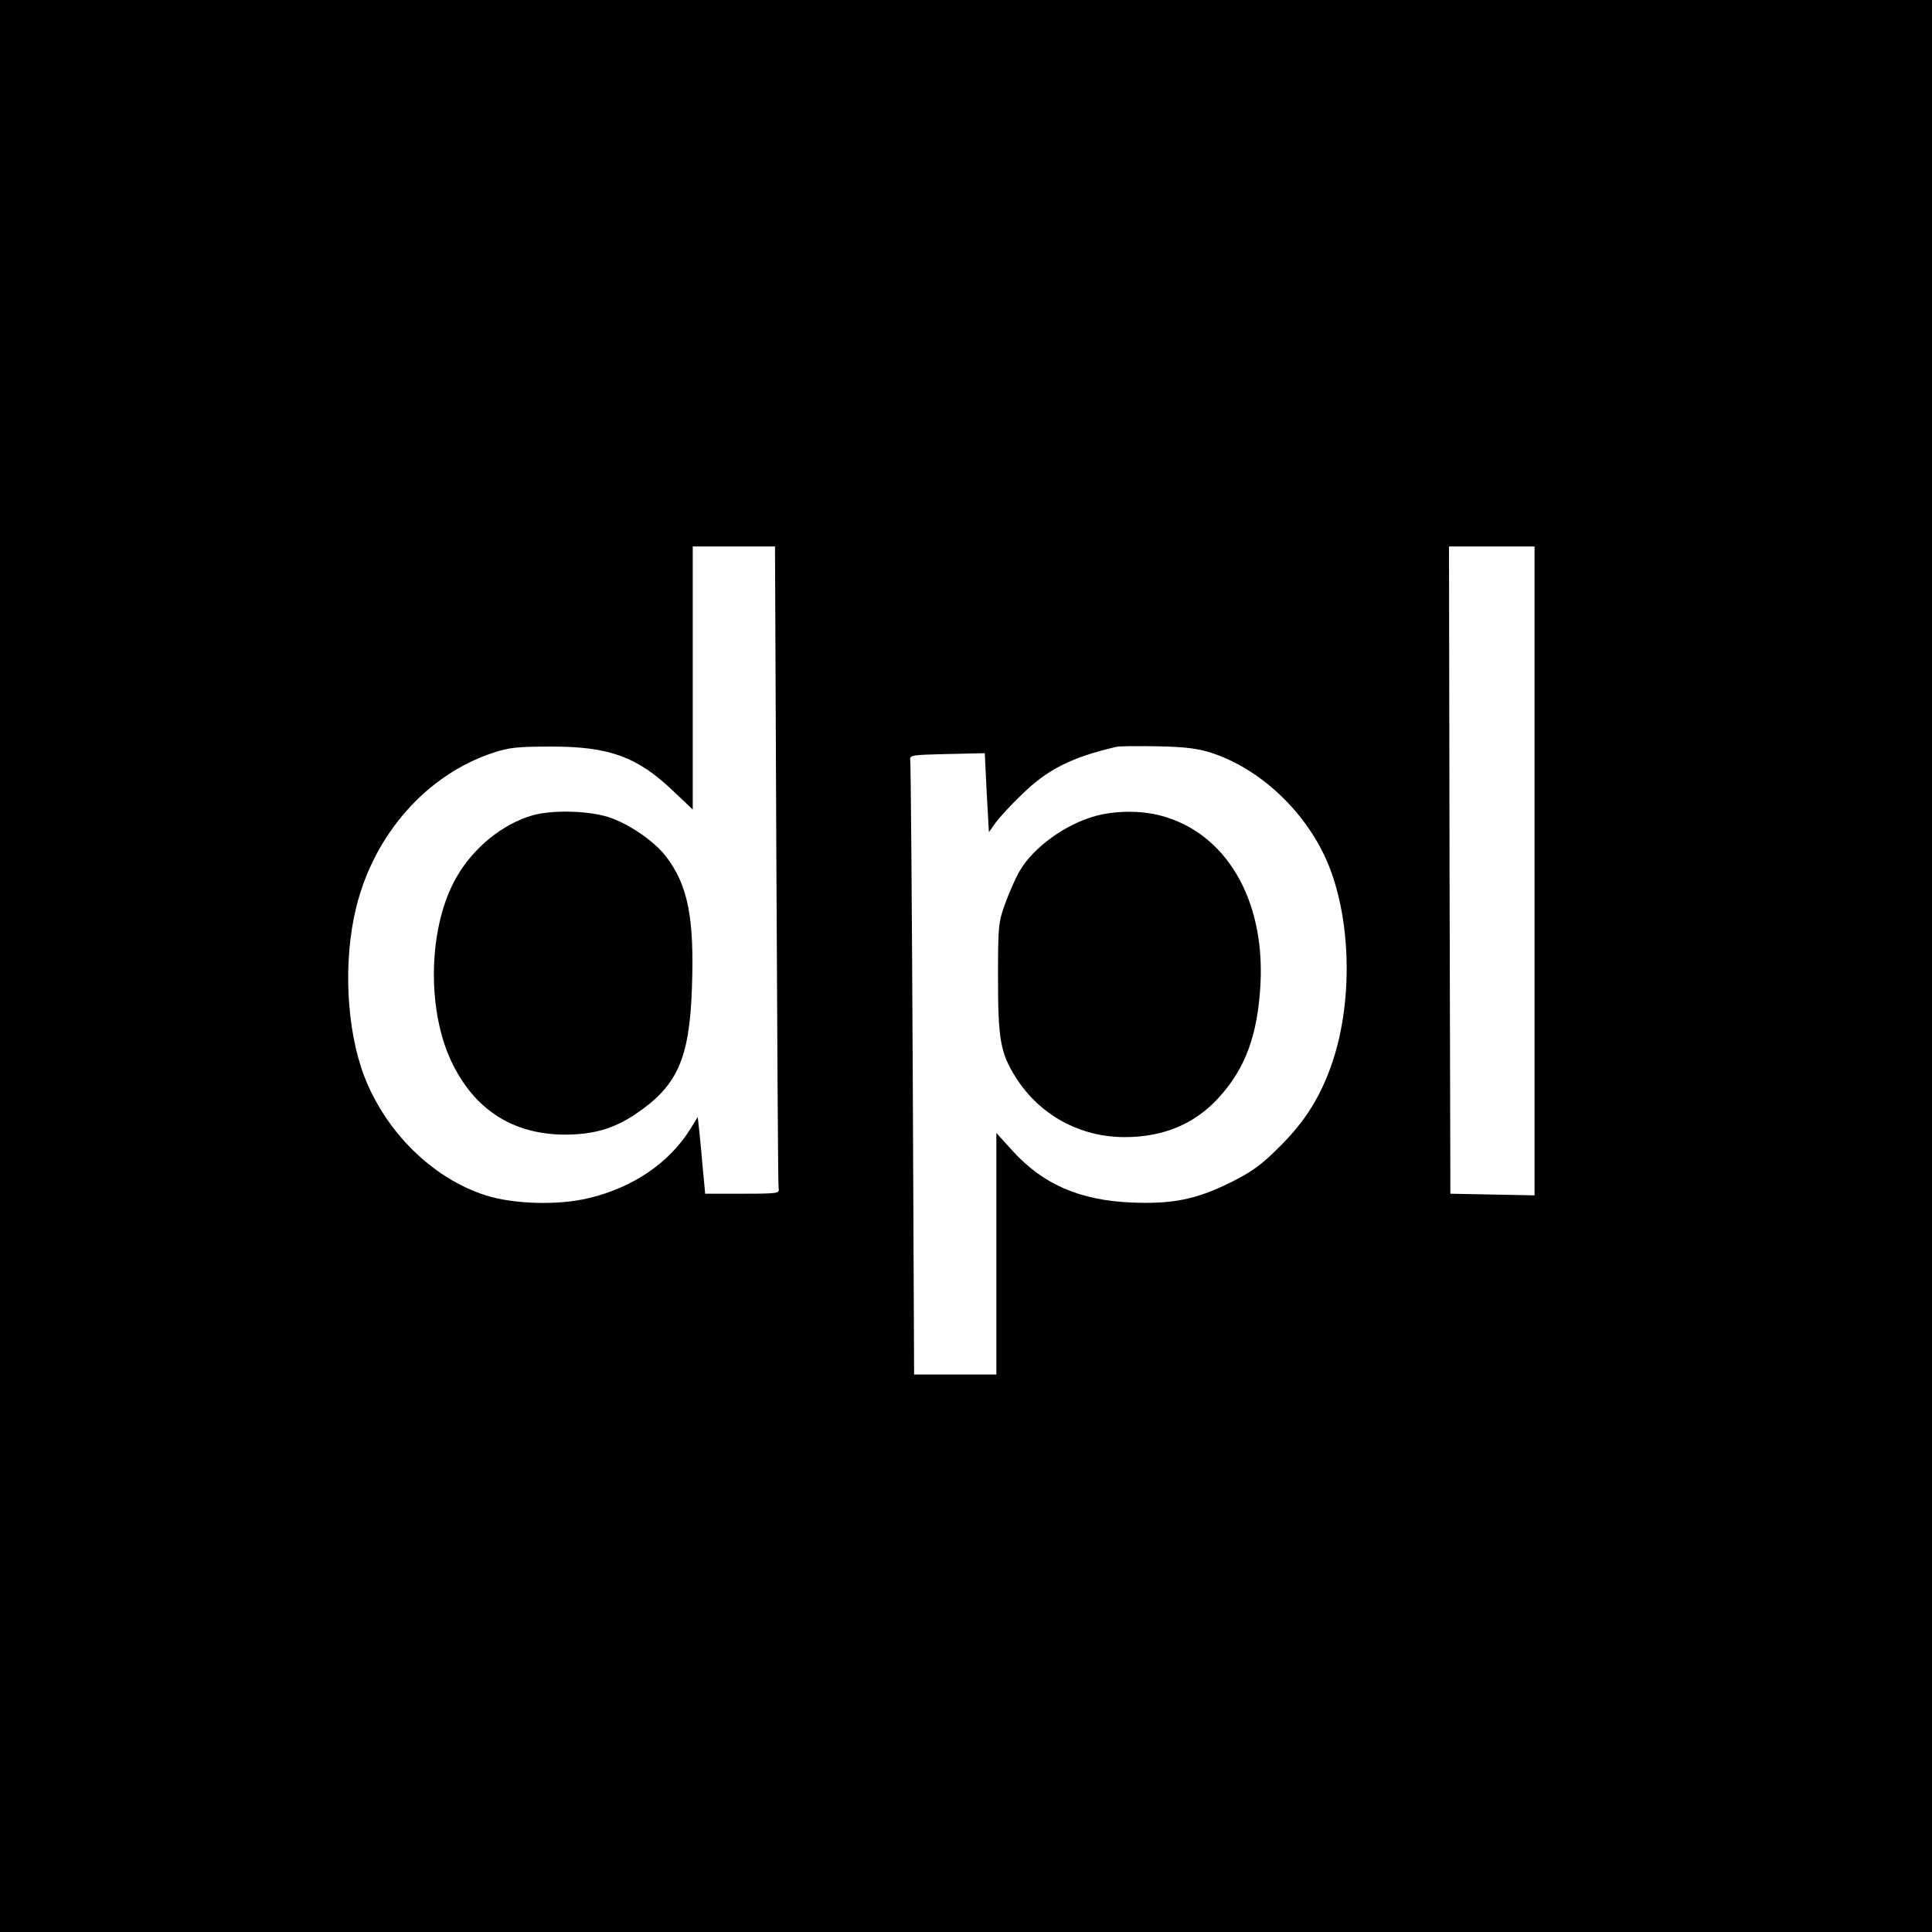 <?xml version="1.0" standalone="no"?>
<!DOCTYPE svg PUBLIC "-//W3C//DTD SVG 20010904//EN"
 "http://www.w3.org/TR/2001/REC-SVG-20010904/DTD/svg10.dtd">
<svg version="1.0" xmlns="http://www.w3.org/2000/svg"
 width="700pt" height="700pt" viewBox="0 0 700 700"
 preserveAspectRatio="xMidYMid meet">
<g transform="translate(0,700) scale(0.1,-0.1)"
fill="#000000" stroke="none">
<path d="M0 3500 l0 -3500 3500 0 3500 0 0 3500 0 3500 -3500 0 -3500 0 0
-3500z m2813 368 c3 -634 6 -1162 8 -1173 4 -19 -1 -20 -131 -20 l-135 0 -8
85 c-4 47 -10 109 -13 139 l-6 54 -27 -44 c-77 -123 -208 -212 -368 -250 -111
-27 -272 -22 -373 10 -191 61 -361 227 -440 431 -65 170 -77 417 -30 610 65
267 255 482 495 562 60 20 90 23 215 23 207 0 309 -37 437 -159 l73 -69 0 477
0 476 149 0 149 0 5 -1152z m2747 -23 l0 -1176 -152 3 -153 3 -3 1173 -2 1172
155 0 155 0 0 -1175z m-1170 427 c174 -57 336 -208 416 -388 88 -200 98 -501
23 -728 -42 -126 -99 -218 -194 -312 -66 -66 -100 -90 -176 -128 -125 -62
-211 -79 -359 -73 -188 8 -321 66 -431 187 l-59 65 0 -438 0 -437 -149 0 -149
0 -5 1103 c-3 606 -7 1111 -9 1122 -3 19 3 20 134 23 l136 3 7 -143 8 -143 25
35 c14 19 56 65 94 101 93 91 179 135 343 173 11 3 79 3 150 2 99 -2 146 -8
195 -24z"/>
<path d="M1930 4046 c-109 -31 -216 -118 -277 -226 -101 -177 -108 -474 -18
-665 83 -175 222 -265 411 -266 102 0 176 21 253 72 155 103 199 201 208 459
9 254 -14 372 -94 477 -43 56 -137 120 -210 143 -75 23 -201 26 -273 6z"/>
<path d="M3971 4044 c-109 -29 -227 -114 -276 -199 -14 -23 -37 -75 -52 -116
-26 -71 -27 -82 -27 -274 0 -221 9 -271 64 -358 86 -137 233 -217 395 -217
139 0 252 47 338 140 99 107 144 229 154 415 16 308 -126 548 -362 610 -73 19
-163 18 -234 -1z"/>
</g>
</svg>
